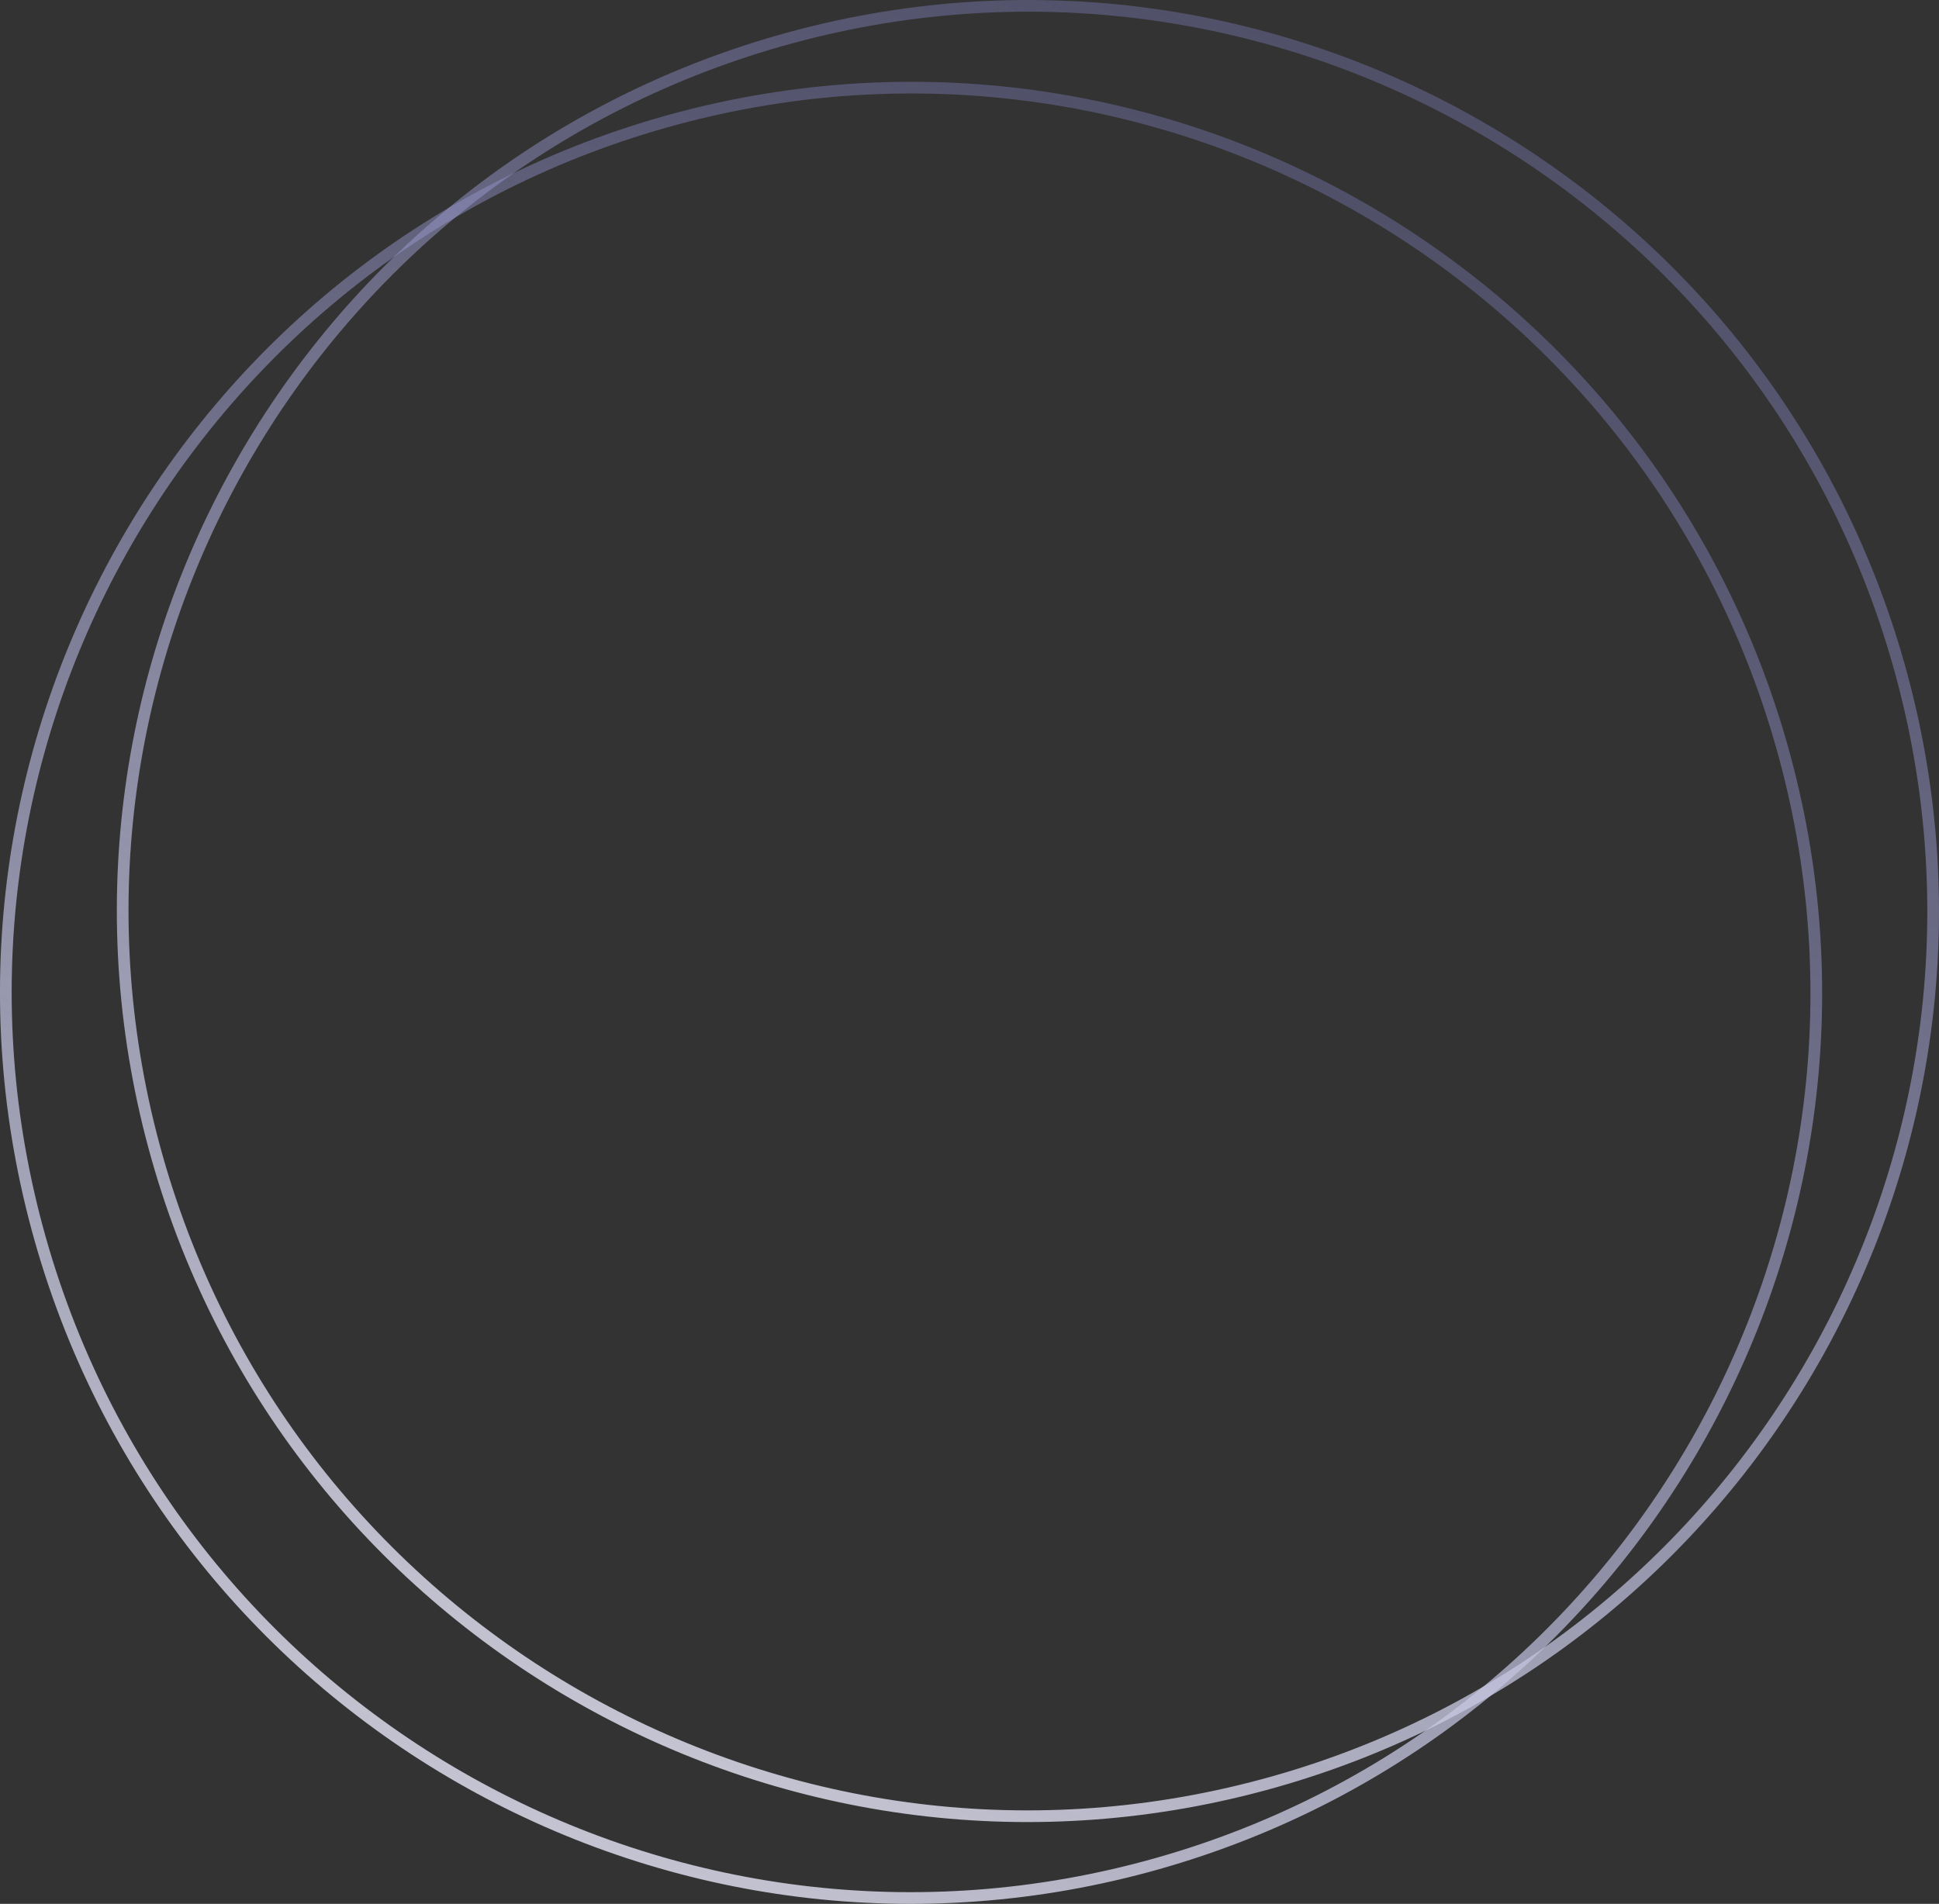 <?xml version="1.0" encoding="UTF-8"?> <svg xmlns="http://www.w3.org/2000/svg" width="664" height="652" viewBox="0 0 664 652" fill="none"><rect x="0" y="0" width="664" height="652" fill="#333333" stroke="none"/> <path fill-rule="evenodd" clip-rule="evenodd" d="M395.924 636.258C559.54 589.903 654.599 419.688 608.244 256.072C561.889 92.456 391.673 -2.603 228.058 43.752C64.442 90.107 -30.617 260.323 15.738 423.938C62.093 587.554 232.308 682.613 395.924 636.258ZM397.015 640.108C562.757 593.15 659.051 420.723 612.094 254.981C565.136 89.239 392.709 -7.055 226.967 39.902C61.225 86.86 -35.069 259.287 11.888 425.029C58.846 590.771 231.273 687.065 397.015 640.108Z" fill="url(#paint0_linear_561_15)"></path> <path fill-rule="evenodd" clip-rule="evenodd" d="M435.939 608.248C599.555 561.893 694.613 391.678 648.258 228.062C601.903 64.446 431.688 -30.613 268.072 15.742C104.456 62.097 9.397 232.312 55.753 395.928C102.108 559.544 272.323 654.603 435.939 608.248ZM437.03 612.098C602.772 565.14 699.066 392.713 652.108 226.971C605.151 61.229 432.724 -35.065 266.981 11.892C101.239 58.85 4.945 231.277 51.903 397.019C98.86 562.761 271.287 659.055 437.03 612.098Z" fill="url(#paint1_linear_561_15)"></path> <defs> <linearGradient id="paint0_linear_561_15" x1="114.934" y1="788.741" x2="449.431" y2="26.905" gradientUnits="userSpaceOnUse"> <stop stop-color="#F5F5F7"></stop> <stop offset="1" stop-color="#7B7BC0" stop-opacity="0.35"></stop> </linearGradient> <linearGradient id="paint1_linear_561_15" x1="154.948" y1="760.731" x2="489.446" y2="-1.106" gradientUnits="userSpaceOnUse"> <stop stop-color="#F5F5F7"></stop> <stop offset="1" stop-color="#7B7BC0" stop-opacity="0.35"></stop> </linearGradient> </defs> </svg> 